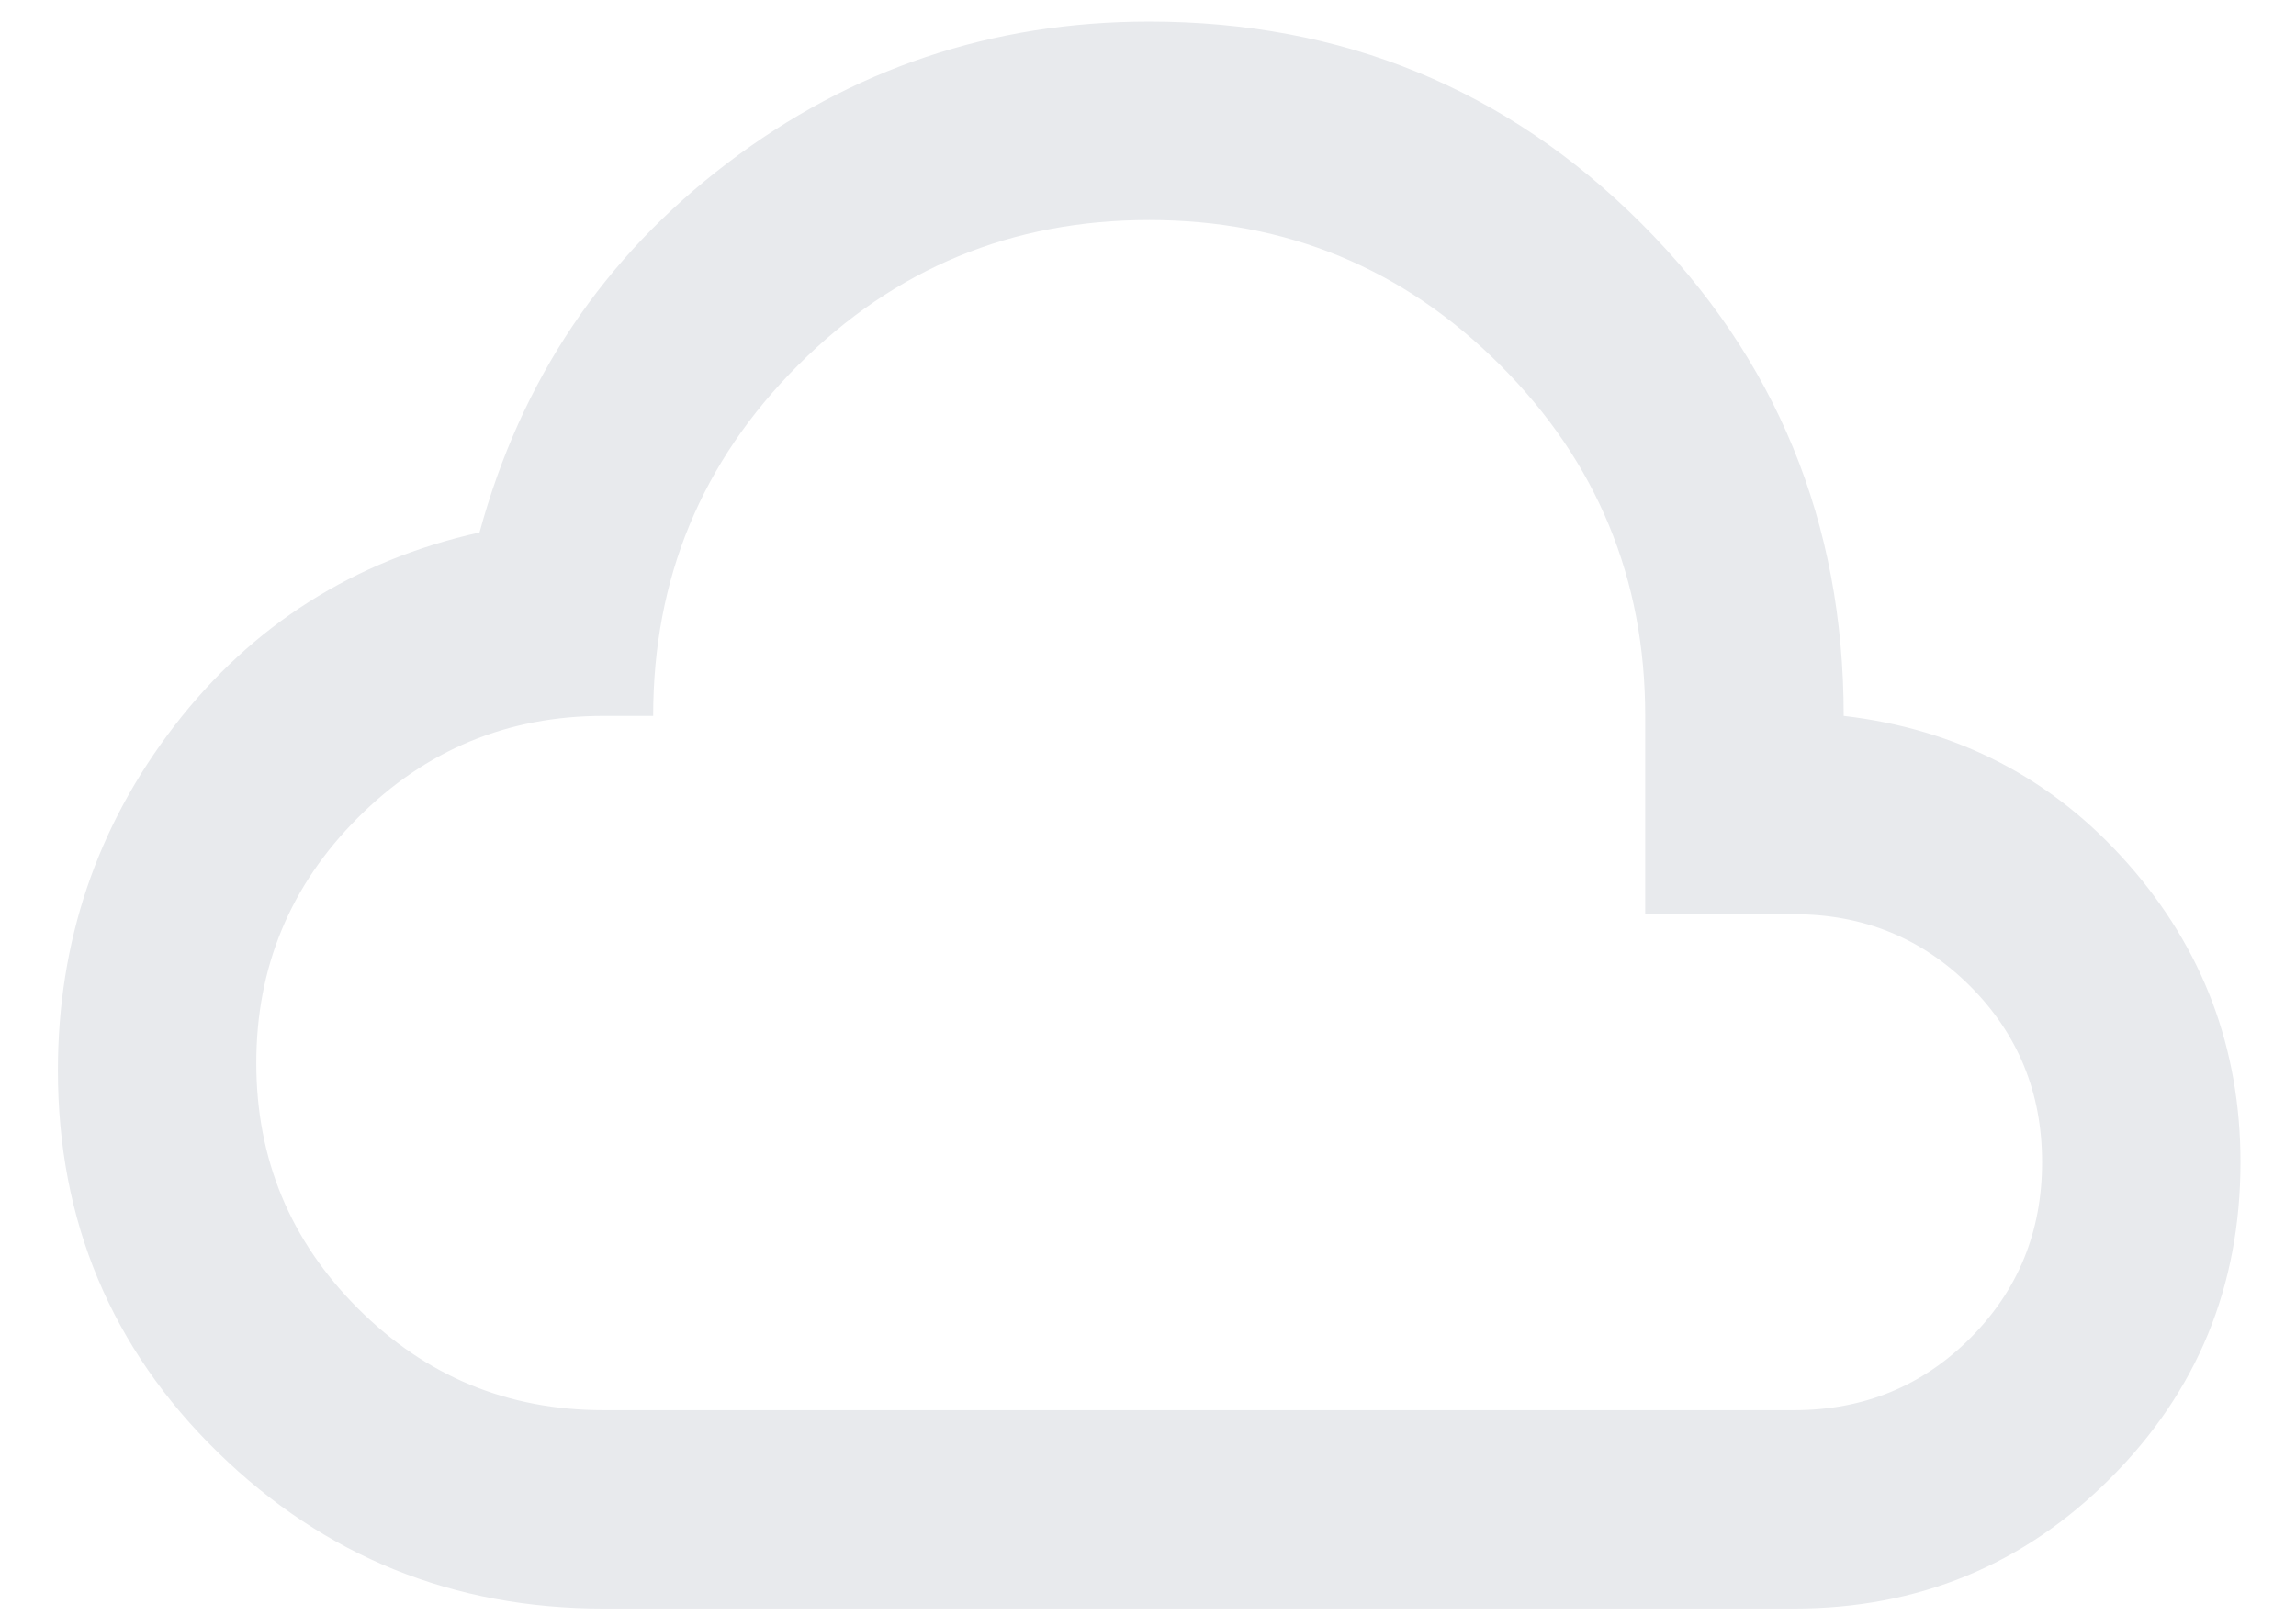 <svg width="27" height="19" viewBox="0 0 27 19" fill="none" xmlns="http://www.w3.org/2000/svg">
<path d="M7.097 18.921C5.328 18.921 3.816 18.309 2.562 17.084C1.308 15.859 0.681 14.361 0.681 12.592C0.681 11.075 1.138 9.724 2.051 8.538C2.965 7.352 4.161 6.593 5.639 6.263C6.125 4.474 7.097 3.025 8.556 1.917C10.014 0.809 11.667 0.254 13.514 0.254C15.789 0.254 17.719 1.047 19.304 2.631C20.888 4.216 21.681 6.146 21.681 8.421C23.022 8.577 24.136 9.155 25.02 10.156C25.905 11.158 26.347 12.329 26.347 13.671C26.347 15.129 25.837 16.369 24.816 17.39C23.795 18.411 22.556 18.921 21.097 18.921H7.097ZM7.097 16.588H21.097C21.914 16.588 22.604 16.306 23.168 15.742C23.732 15.178 24.014 14.488 24.014 13.671C24.014 12.854 23.732 12.164 23.168 11.6C22.604 11.036 21.914 10.754 21.097 10.754H19.347V8.421C19.347 6.807 18.779 5.431 17.641 4.294C16.504 3.156 15.128 2.588 13.514 2.588C11.9 2.588 10.524 3.156 9.387 4.294C8.249 5.431 7.681 6.807 7.681 8.421H7.097C5.97 8.421 5.007 8.82 4.21 9.617C3.413 10.414 3.014 11.377 3.014 12.504C3.014 13.632 3.413 14.595 4.21 15.392C5.007 16.189 5.97 16.588 7.097 16.588Z" fill="#E8EAED"/>
</svg>
